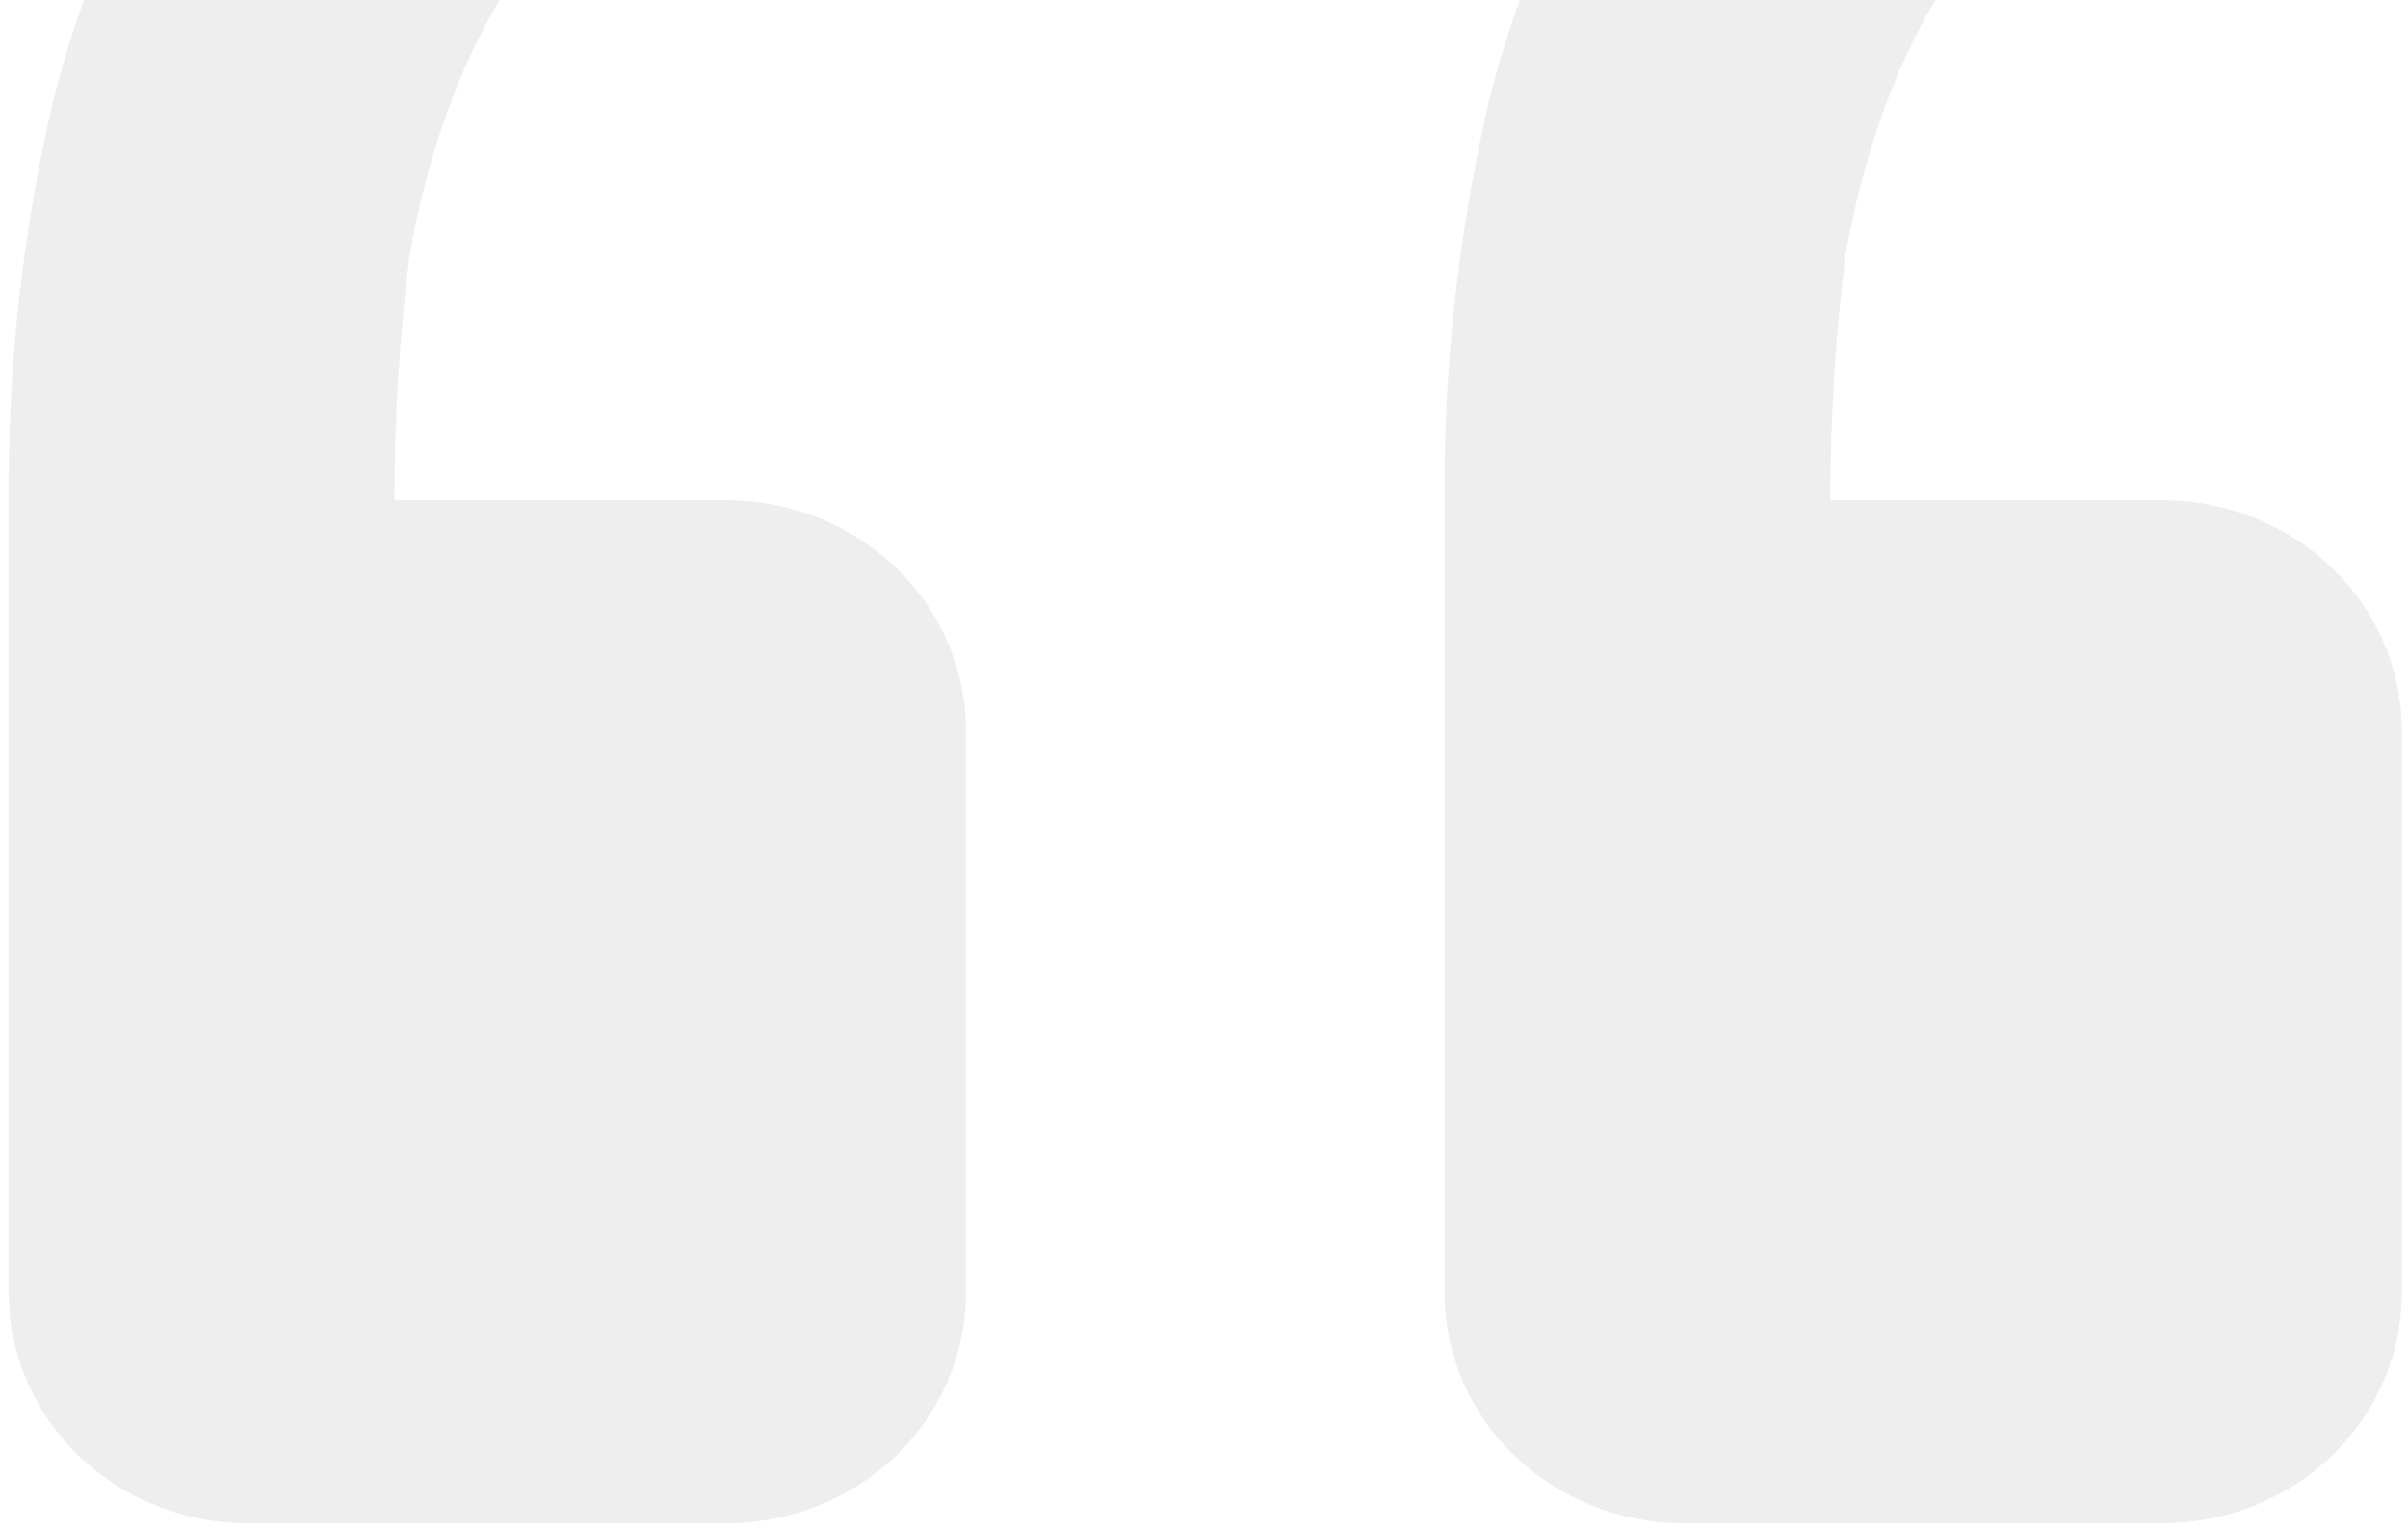 <?xml version="1.0" encoding="UTF-8"?> <svg xmlns="http://www.w3.org/2000/svg" width="244" height="155" viewBox="0 0 244 155" fill="none"> <path opacity="0.1" d="M219.125 154.312C225.557 154.312 231.725 151.854 236.272 147.478C240.82 143.102 243.375 137.168 243.375 130.979V73.999C243.375 67.811 240.82 61.876 236.272 57.5C231.725 53.124 225.557 50.666 219.125 50.666H185.467C185.467 42.468 185.968 34.27 186.971 26.073C188.474 17.392 190.98 9.677 194.488 2.926C197.996 -3.825 202.515 -9.137 208.043 -13.011C213.54 -17.351 220.556 -19.521 229.092 -19.521V-55.688C215.06 -55.688 202.773 -52.794 192.233 -47.008C181.765 -41.294 172.772 -33.382 165.922 -23.861C159.026 -13.381 153.948 -1.891 150.887 10.159C147.793 23.453 146.279 37.043 146.377 50.666V130.979C146.377 137.168 148.932 143.102 153.479 147.478C158.027 151.854 164.195 154.312 170.626 154.312H219.125ZM73.628 154.312C80.059 154.312 86.227 151.854 90.775 147.478C95.323 143.102 97.878 137.168 97.878 130.979V73.999C97.878 67.811 95.323 61.876 90.775 57.5C86.227 53.124 80.059 50.666 73.628 50.666H39.97C39.97 42.468 40.471 34.27 41.473 26.073C42.993 17.392 45.499 9.677 48.99 2.926C52.499 -3.825 57.017 -9.137 62.546 -13.011C68.043 -17.351 75.059 -19.521 83.595 -19.521V-55.688C69.562 -55.688 57.276 -52.794 46.735 -47.008C36.268 -41.294 27.274 -33.382 20.425 -23.861C13.528 -13.381 8.45 -1.891 5.39 10.159C2.295 23.453 0.782 37.043 0.879 50.666V130.979C0.879 137.168 3.434 143.102 7.982 147.478C12.53 151.854 18.698 154.312 25.129 154.312H73.628Z" fill="#505050"></path> </svg> 
